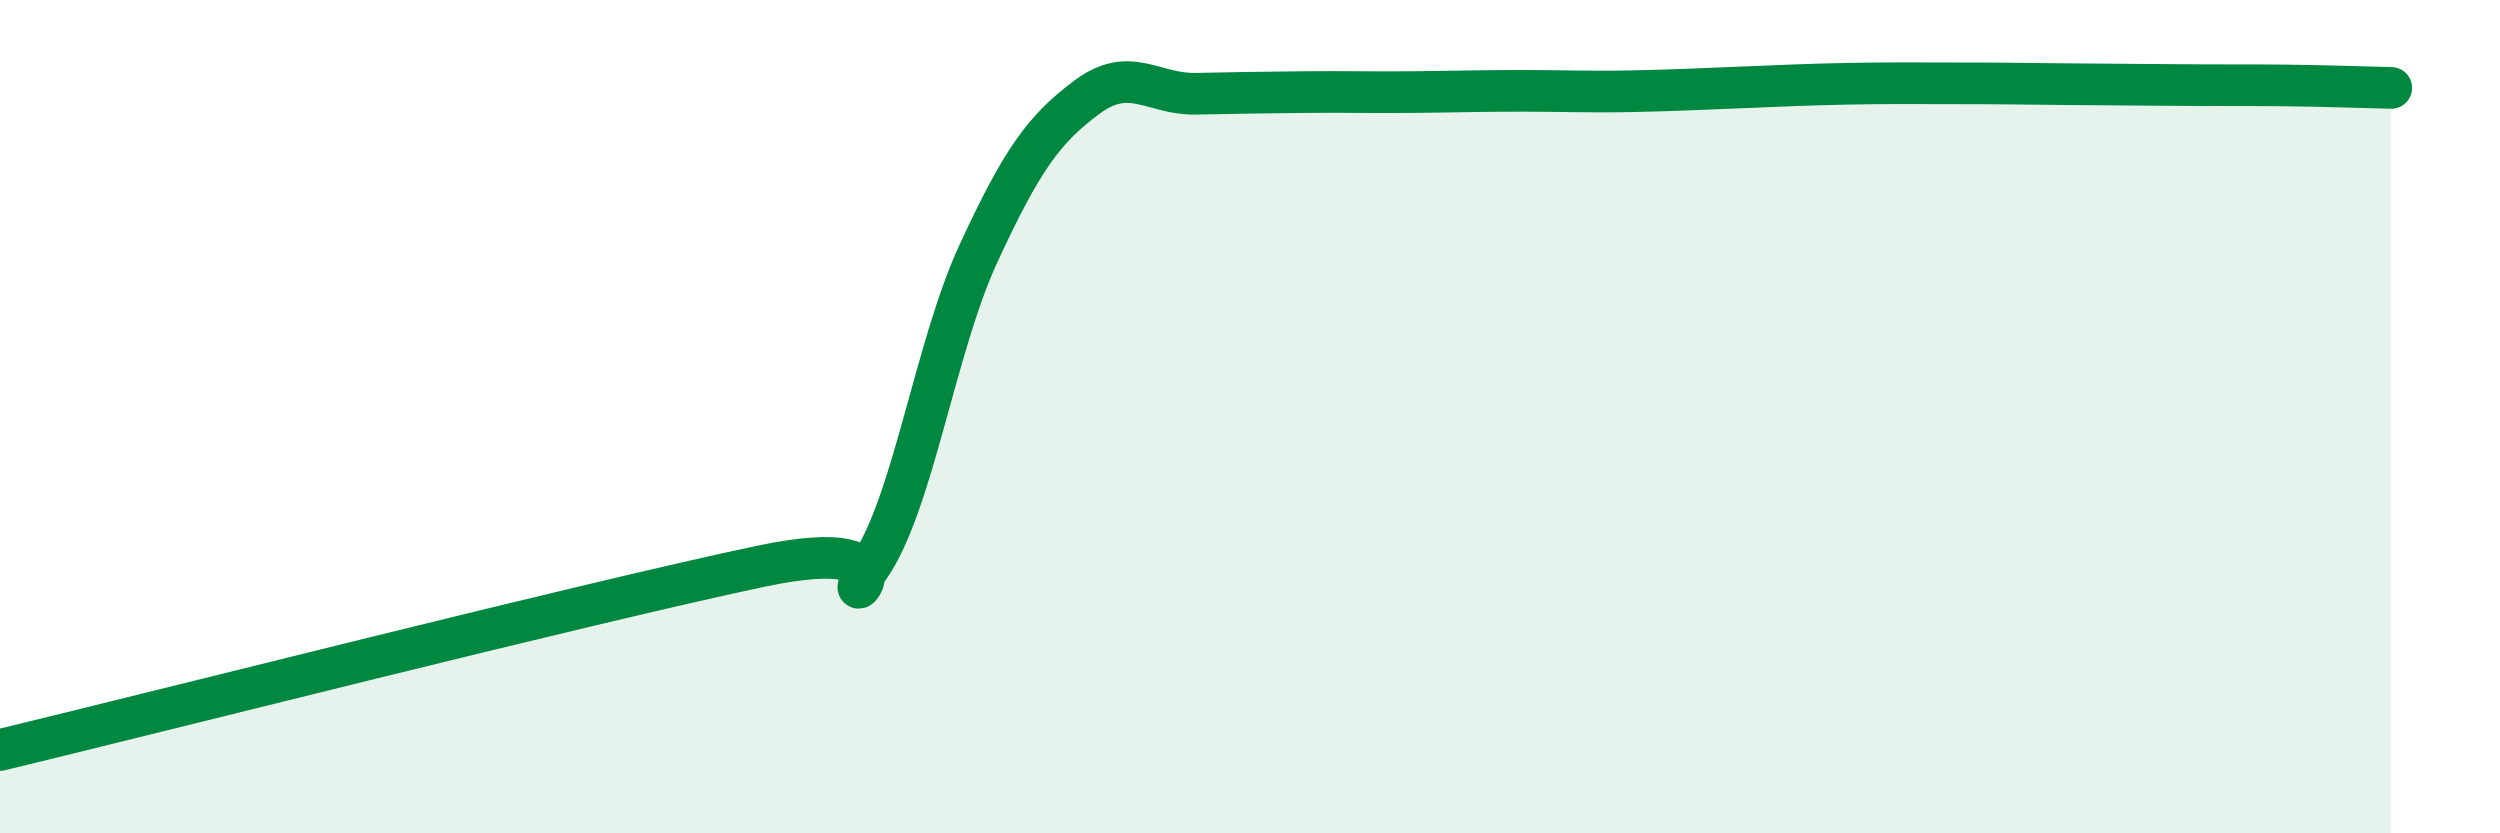 
    <svg width="60" height="20" viewBox="0 0 60 20" xmlns="http://www.w3.org/2000/svg">
      <path
        d="M 0,18 C 3.65,17.12 14.09,14.47 18.26,13.59 C 22.43,12.71 19.83,15.1 20.87,13.6 C 21.91,12.1 22.44,8.34 23.48,6.09 C 24.52,3.84 25.05,3.1 26.09,2.33 C 27.13,1.56 27.66,2.27 28.7,2.25 C 29.74,2.23 30.26,2.22 31.3,2.21 C 32.34,2.2 32.87,2.22 33.91,2.21 C 34.95,2.2 35.48,2.18 36.52,2.18 C 37.56,2.18 38.09,2.21 39.13,2.19 C 40.17,2.17 40.7,2.14 41.74,2.1 C 42.78,2.06 43.31,2.03 44.35,2.01 C 45.39,1.99 45.92,2 46.96,2 C 48,2 48.53,2.01 49.57,2.02 C 50.61,2.03 51.13,2.03 52.17,2.04 C 53.21,2.05 53.74,2.04 54.78,2.05 C 55.82,2.06 56.87,2.1 57.39,2.11L57.39 20L0 20Z"
        fill="#008740"
        opacity="0.1"
        stroke-linecap="round"
        stroke-linejoin="round"
      />
      <path
        d="M 0,18 C 3.65,17.12 14.09,14.47 18.26,13.59 C 22.43,12.71 19.83,15.1 20.87,13.6 C 21.91,12.1 22.44,8.34 23.48,6.09 C 24.52,3.84 25.05,3.1 26.09,2.33 C 27.13,1.56 27.66,2.27 28.7,2.25 C 29.74,2.23 30.26,2.22 31.3,2.21 C 32.34,2.2 32.87,2.22 33.91,2.21 C 34.95,2.2 35.48,2.18 36.52,2.18 C 37.56,2.18 38.09,2.21 39.13,2.19 C 40.17,2.17 40.7,2.14 41.74,2.1 C 42.78,2.06 43.31,2.03 44.35,2.01 C 45.39,1.99 45.92,2 46.96,2 C 48,2 48.53,2.01 49.57,2.02 C 50.61,2.03 51.13,2.03 52.17,2.04 C 53.21,2.05 53.74,2.04 54.78,2.05 C 55.82,2.06 56.87,2.1 57.39,2.11"
        stroke="#008740"
        stroke-width="1"
        fill="none"
        stroke-linecap="round"
        stroke-linejoin="round"
      />
    </svg>
  